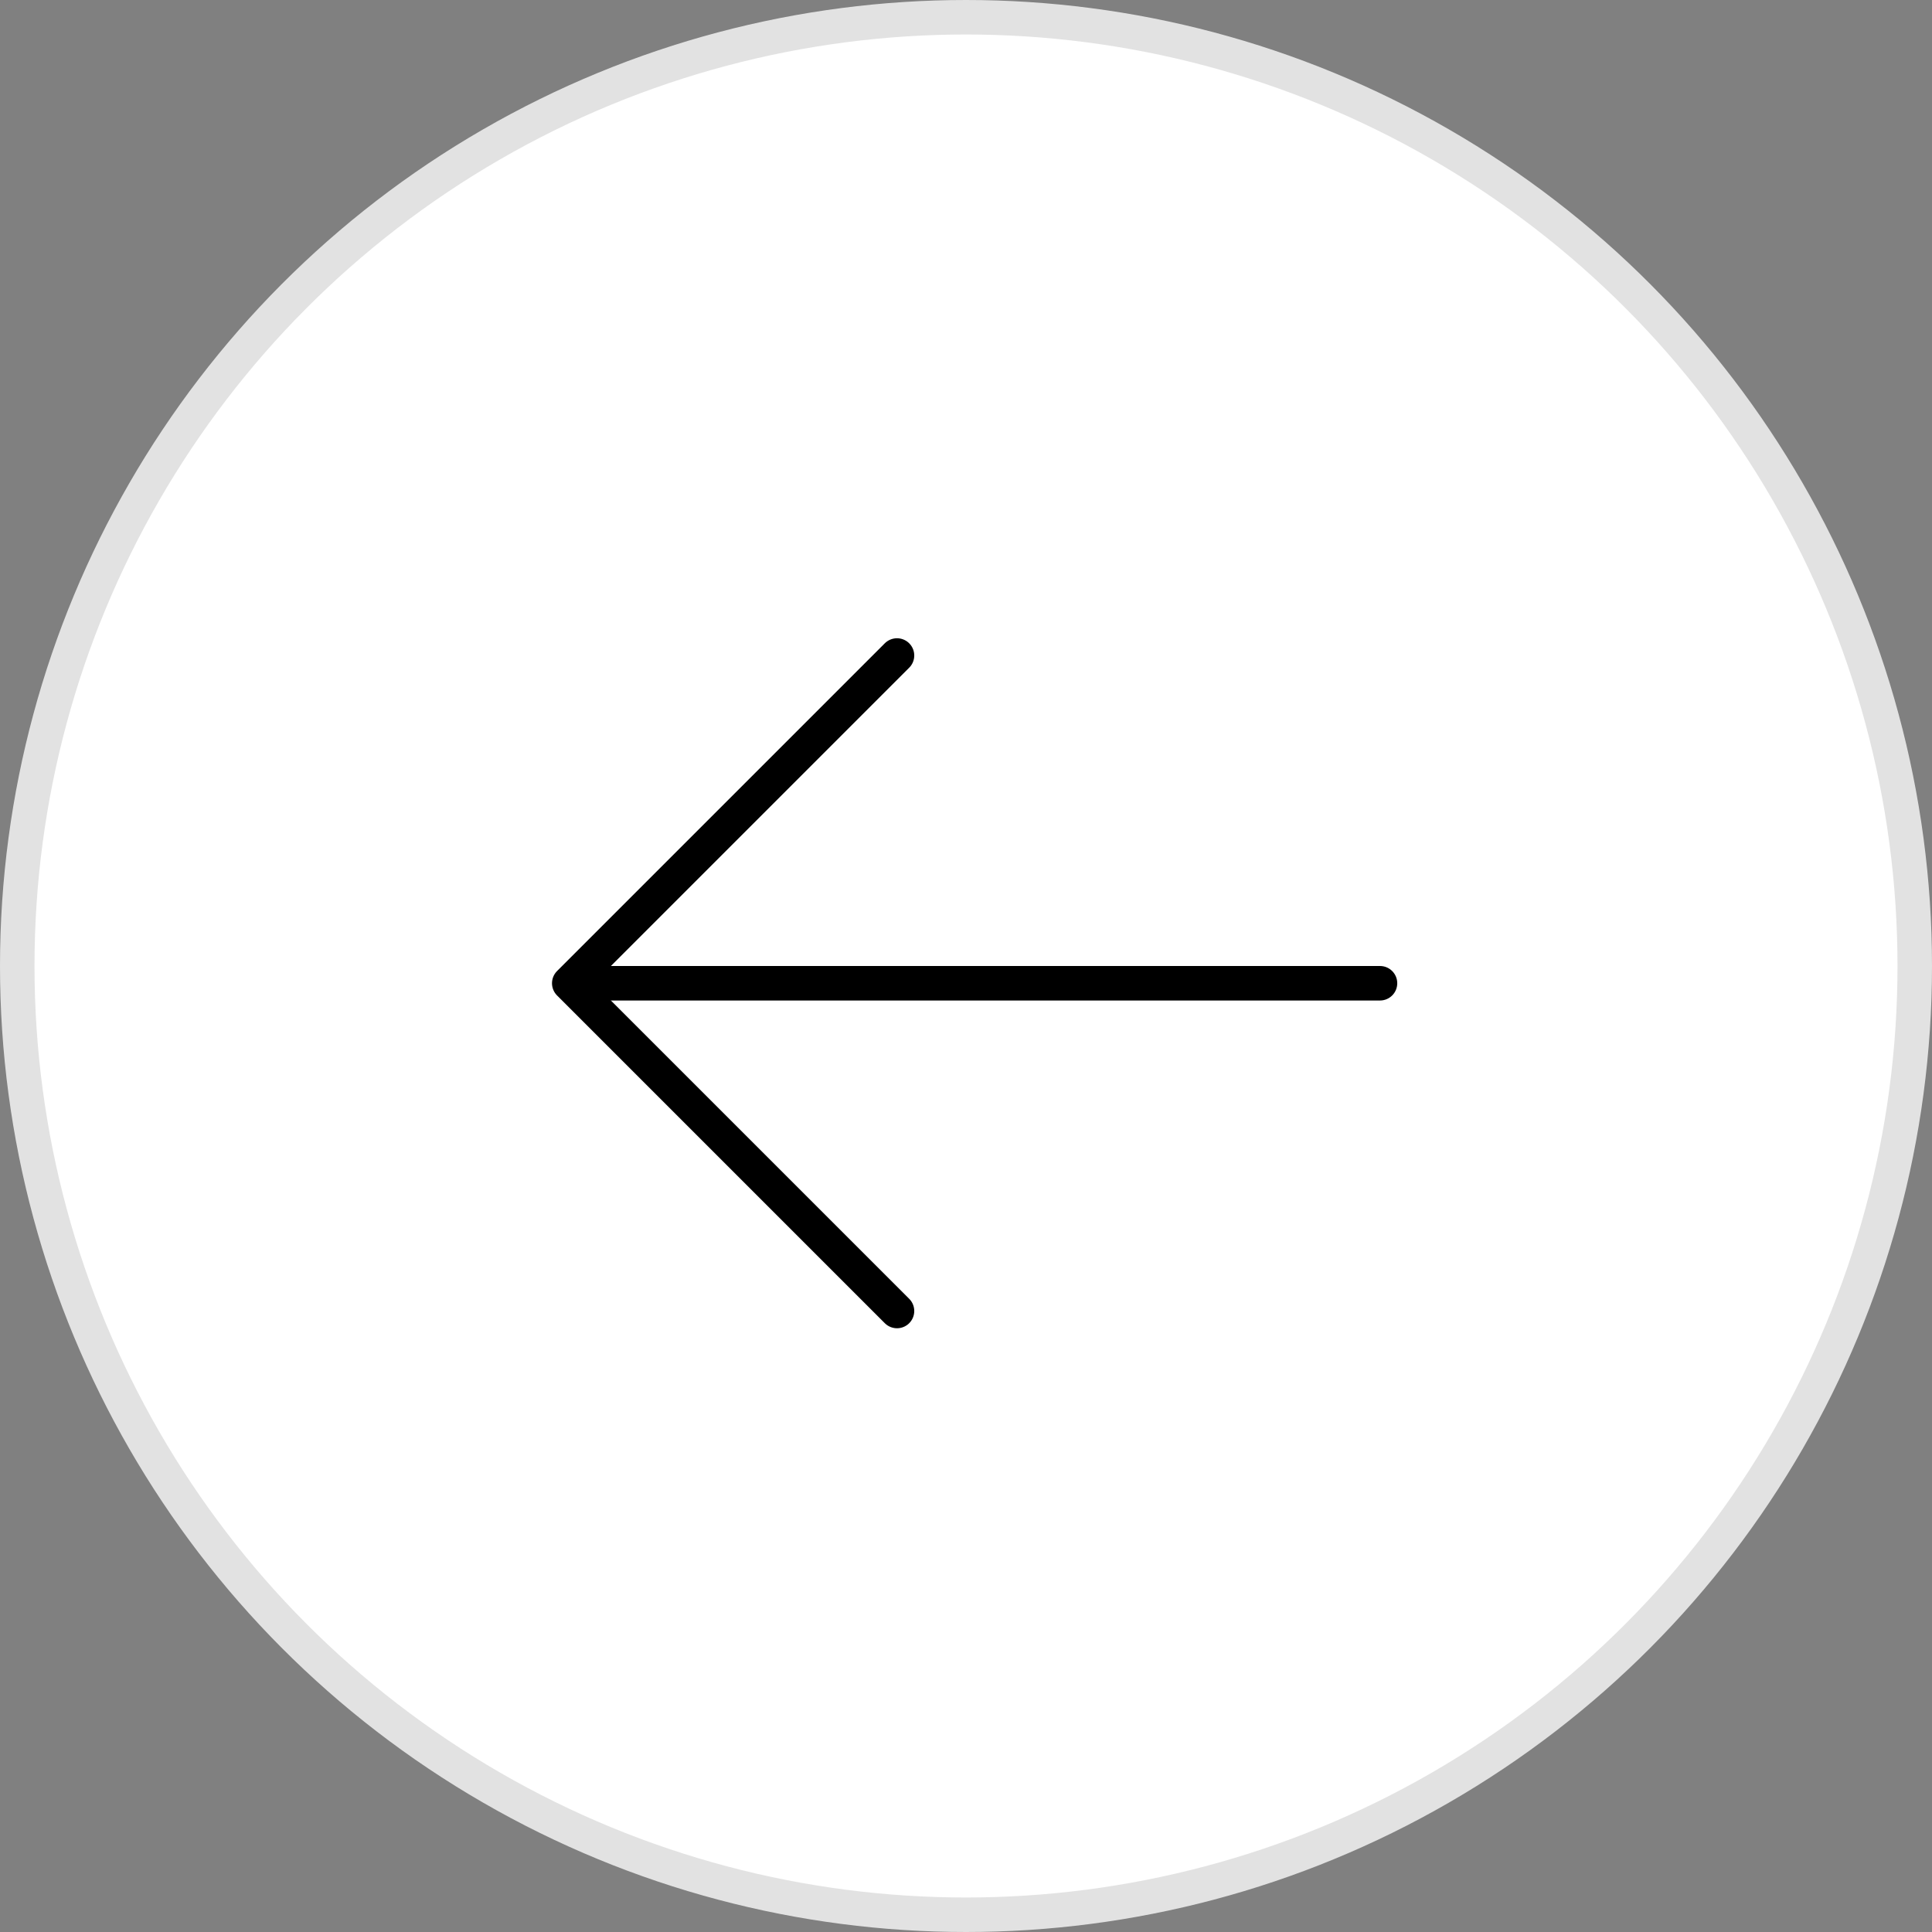 <svg width="56" height="56" viewBox="0 0 56 56" fill="none" xmlns="http://www.w3.org/2000/svg">
<rect x="0" y="0" width="56" height="56" fill="#808080" stroke="none"/>
<circle cx="28" cy="28" r="27.5" transform="matrix(-1 0 0 1 56 0)" fill="white" stroke="#E2E2E2"/>
<path d="M40 28C40.276 28 40.5 28.224 40.5 28.5C40.5 28.776 40.276 29 40 29V28ZM40 28.5V29H17V28.5V28H40V28.5Z" fill="black"/>
<path d="M26 19L16.5 28.5L26 38" stroke="black" stroke-linecap="round" stroke-linejoin="round"/>
</svg>
